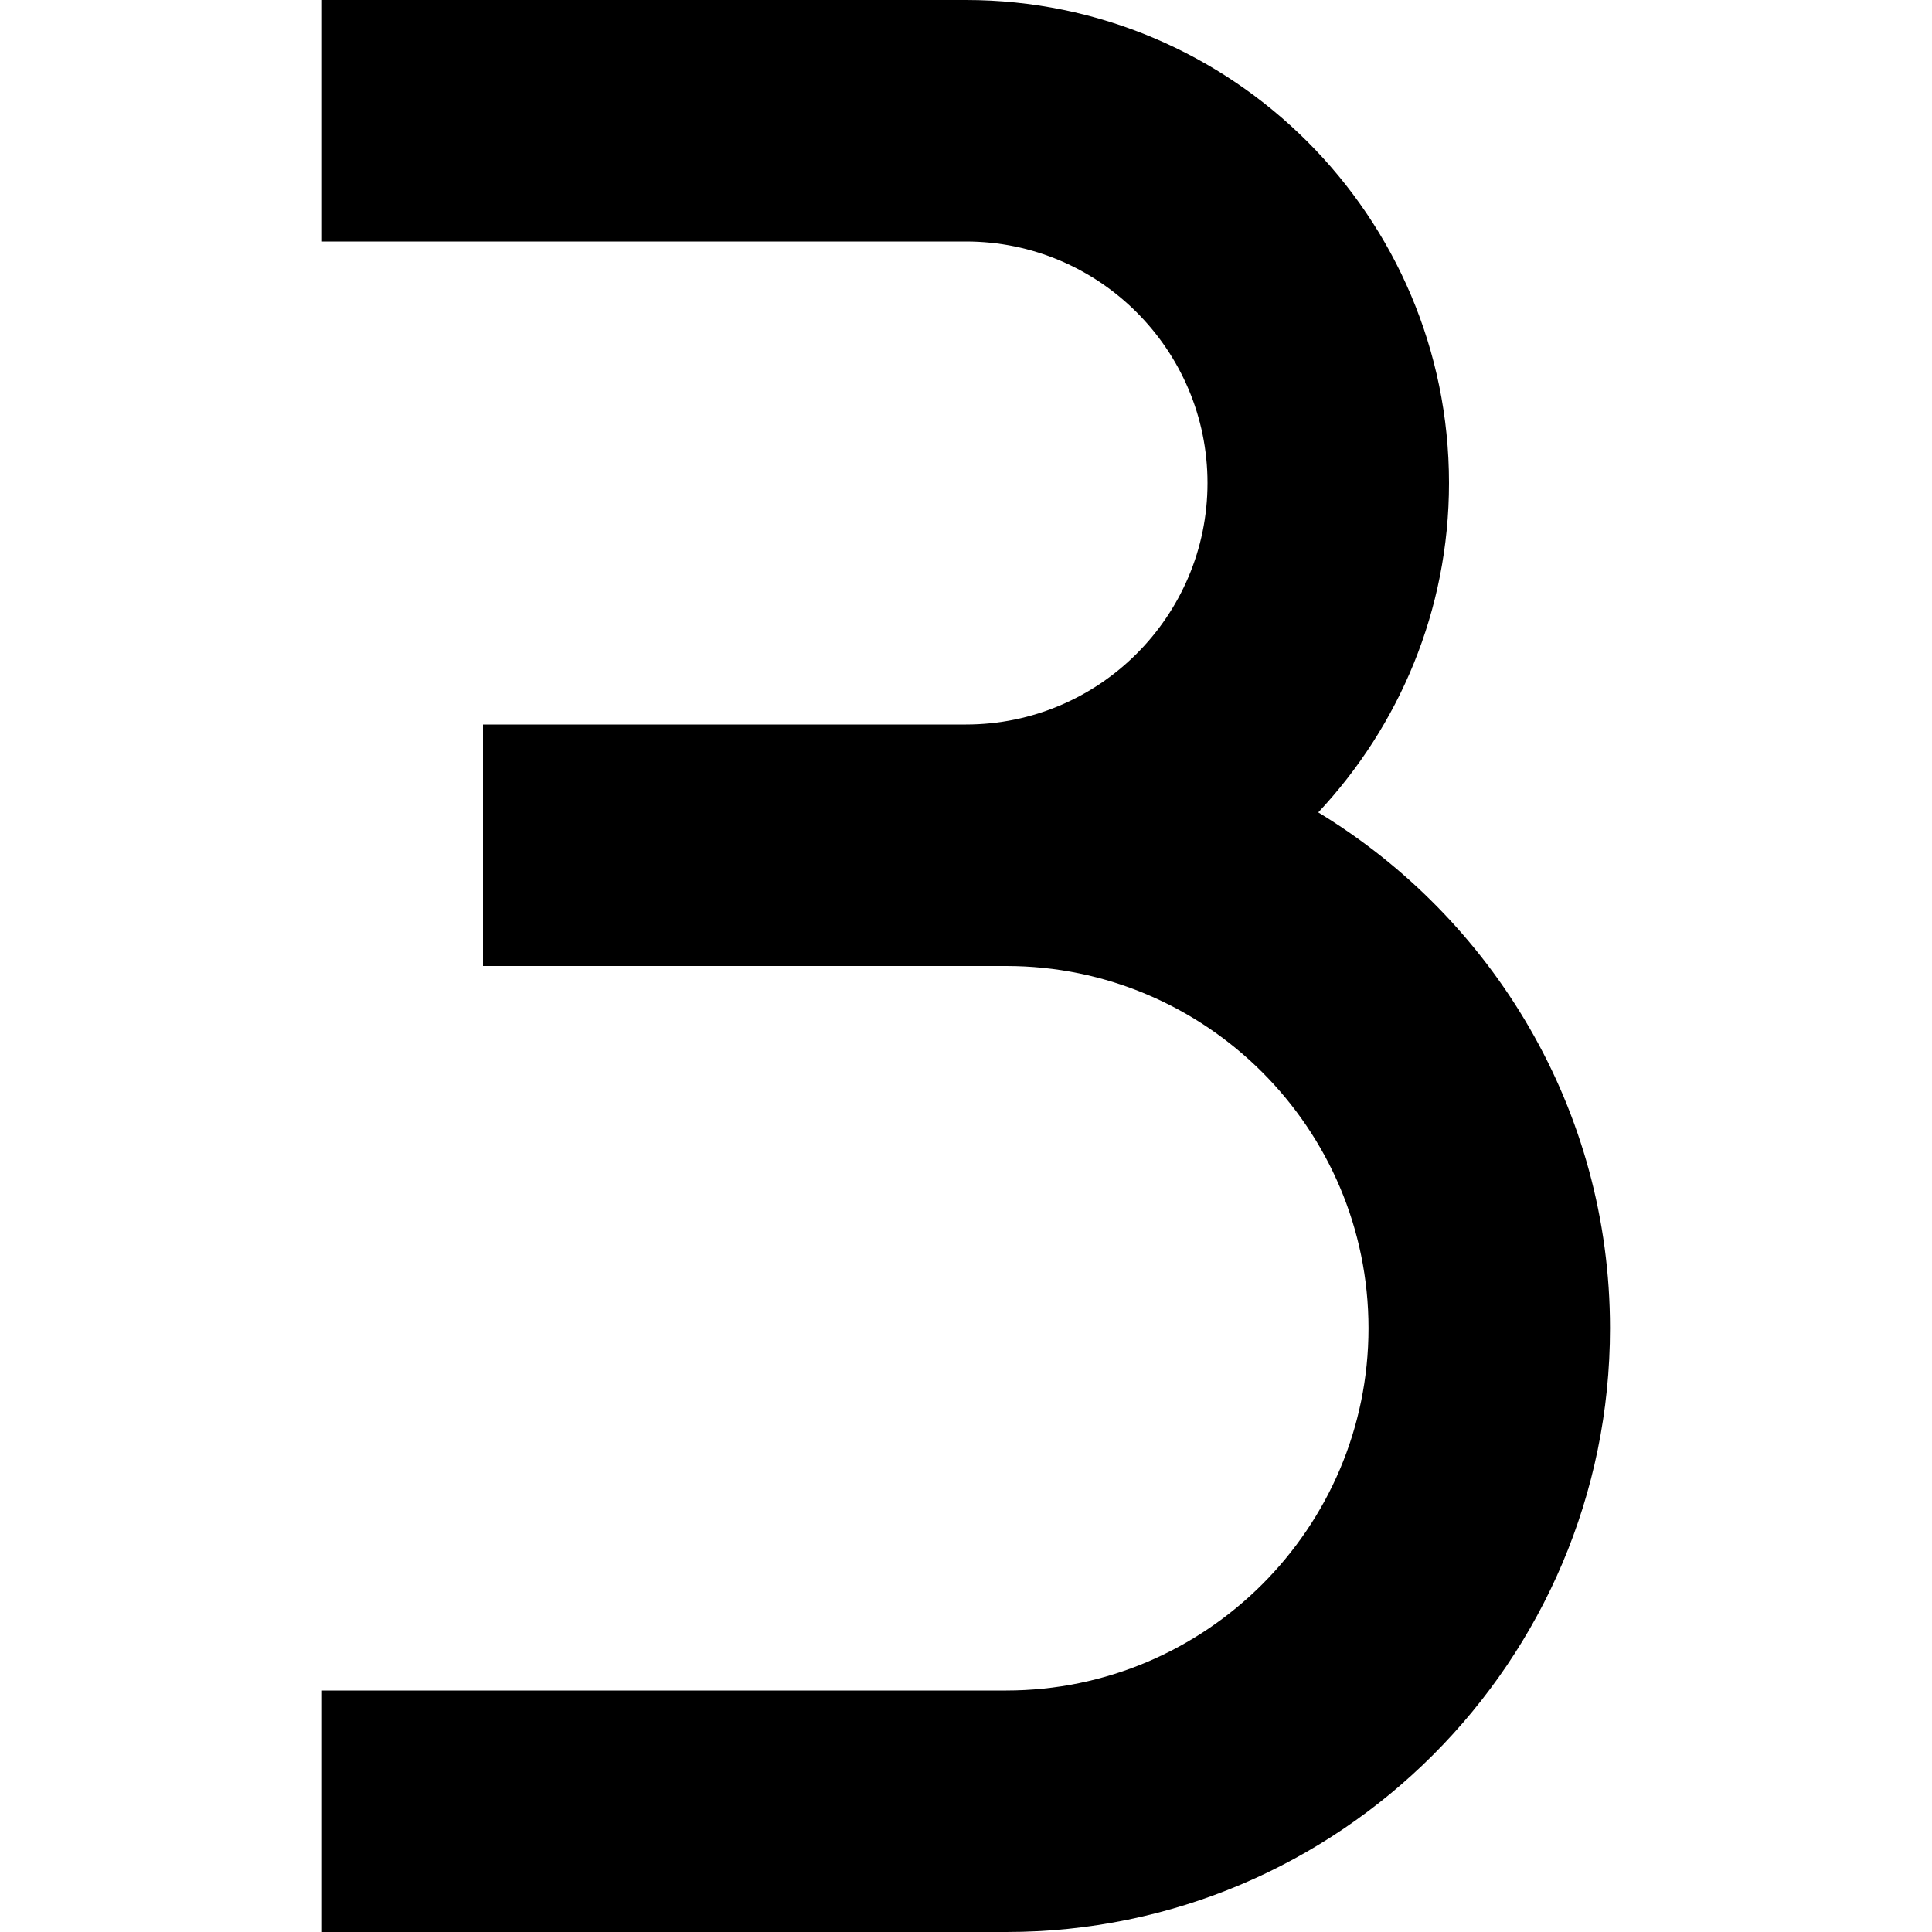 <?xml version="1.0" encoding="UTF-8"?>
<svg xmlns="http://www.w3.org/2000/svg" id="Layer_1" data-name="Layer 1" viewBox="0 0 24 24" width="512" height="512"><path d="M20,16.5c0,4.136-3.364,7.5-7.5,7.5H4v-3H12.5c2.481,0,4.5-2.019,4.5-4.5s-2.019-4.5-4.5-4.5H6v-3h6c1.654,0,3-1.346,3-3s-1.346-3-3-3H4V0H12c3.309,0,6,2.691,6,6,0,1.582-.62,3.019-1.624,4.092,2.168,1.316,3.624,3.692,3.624,6.408Z"/></svg>
